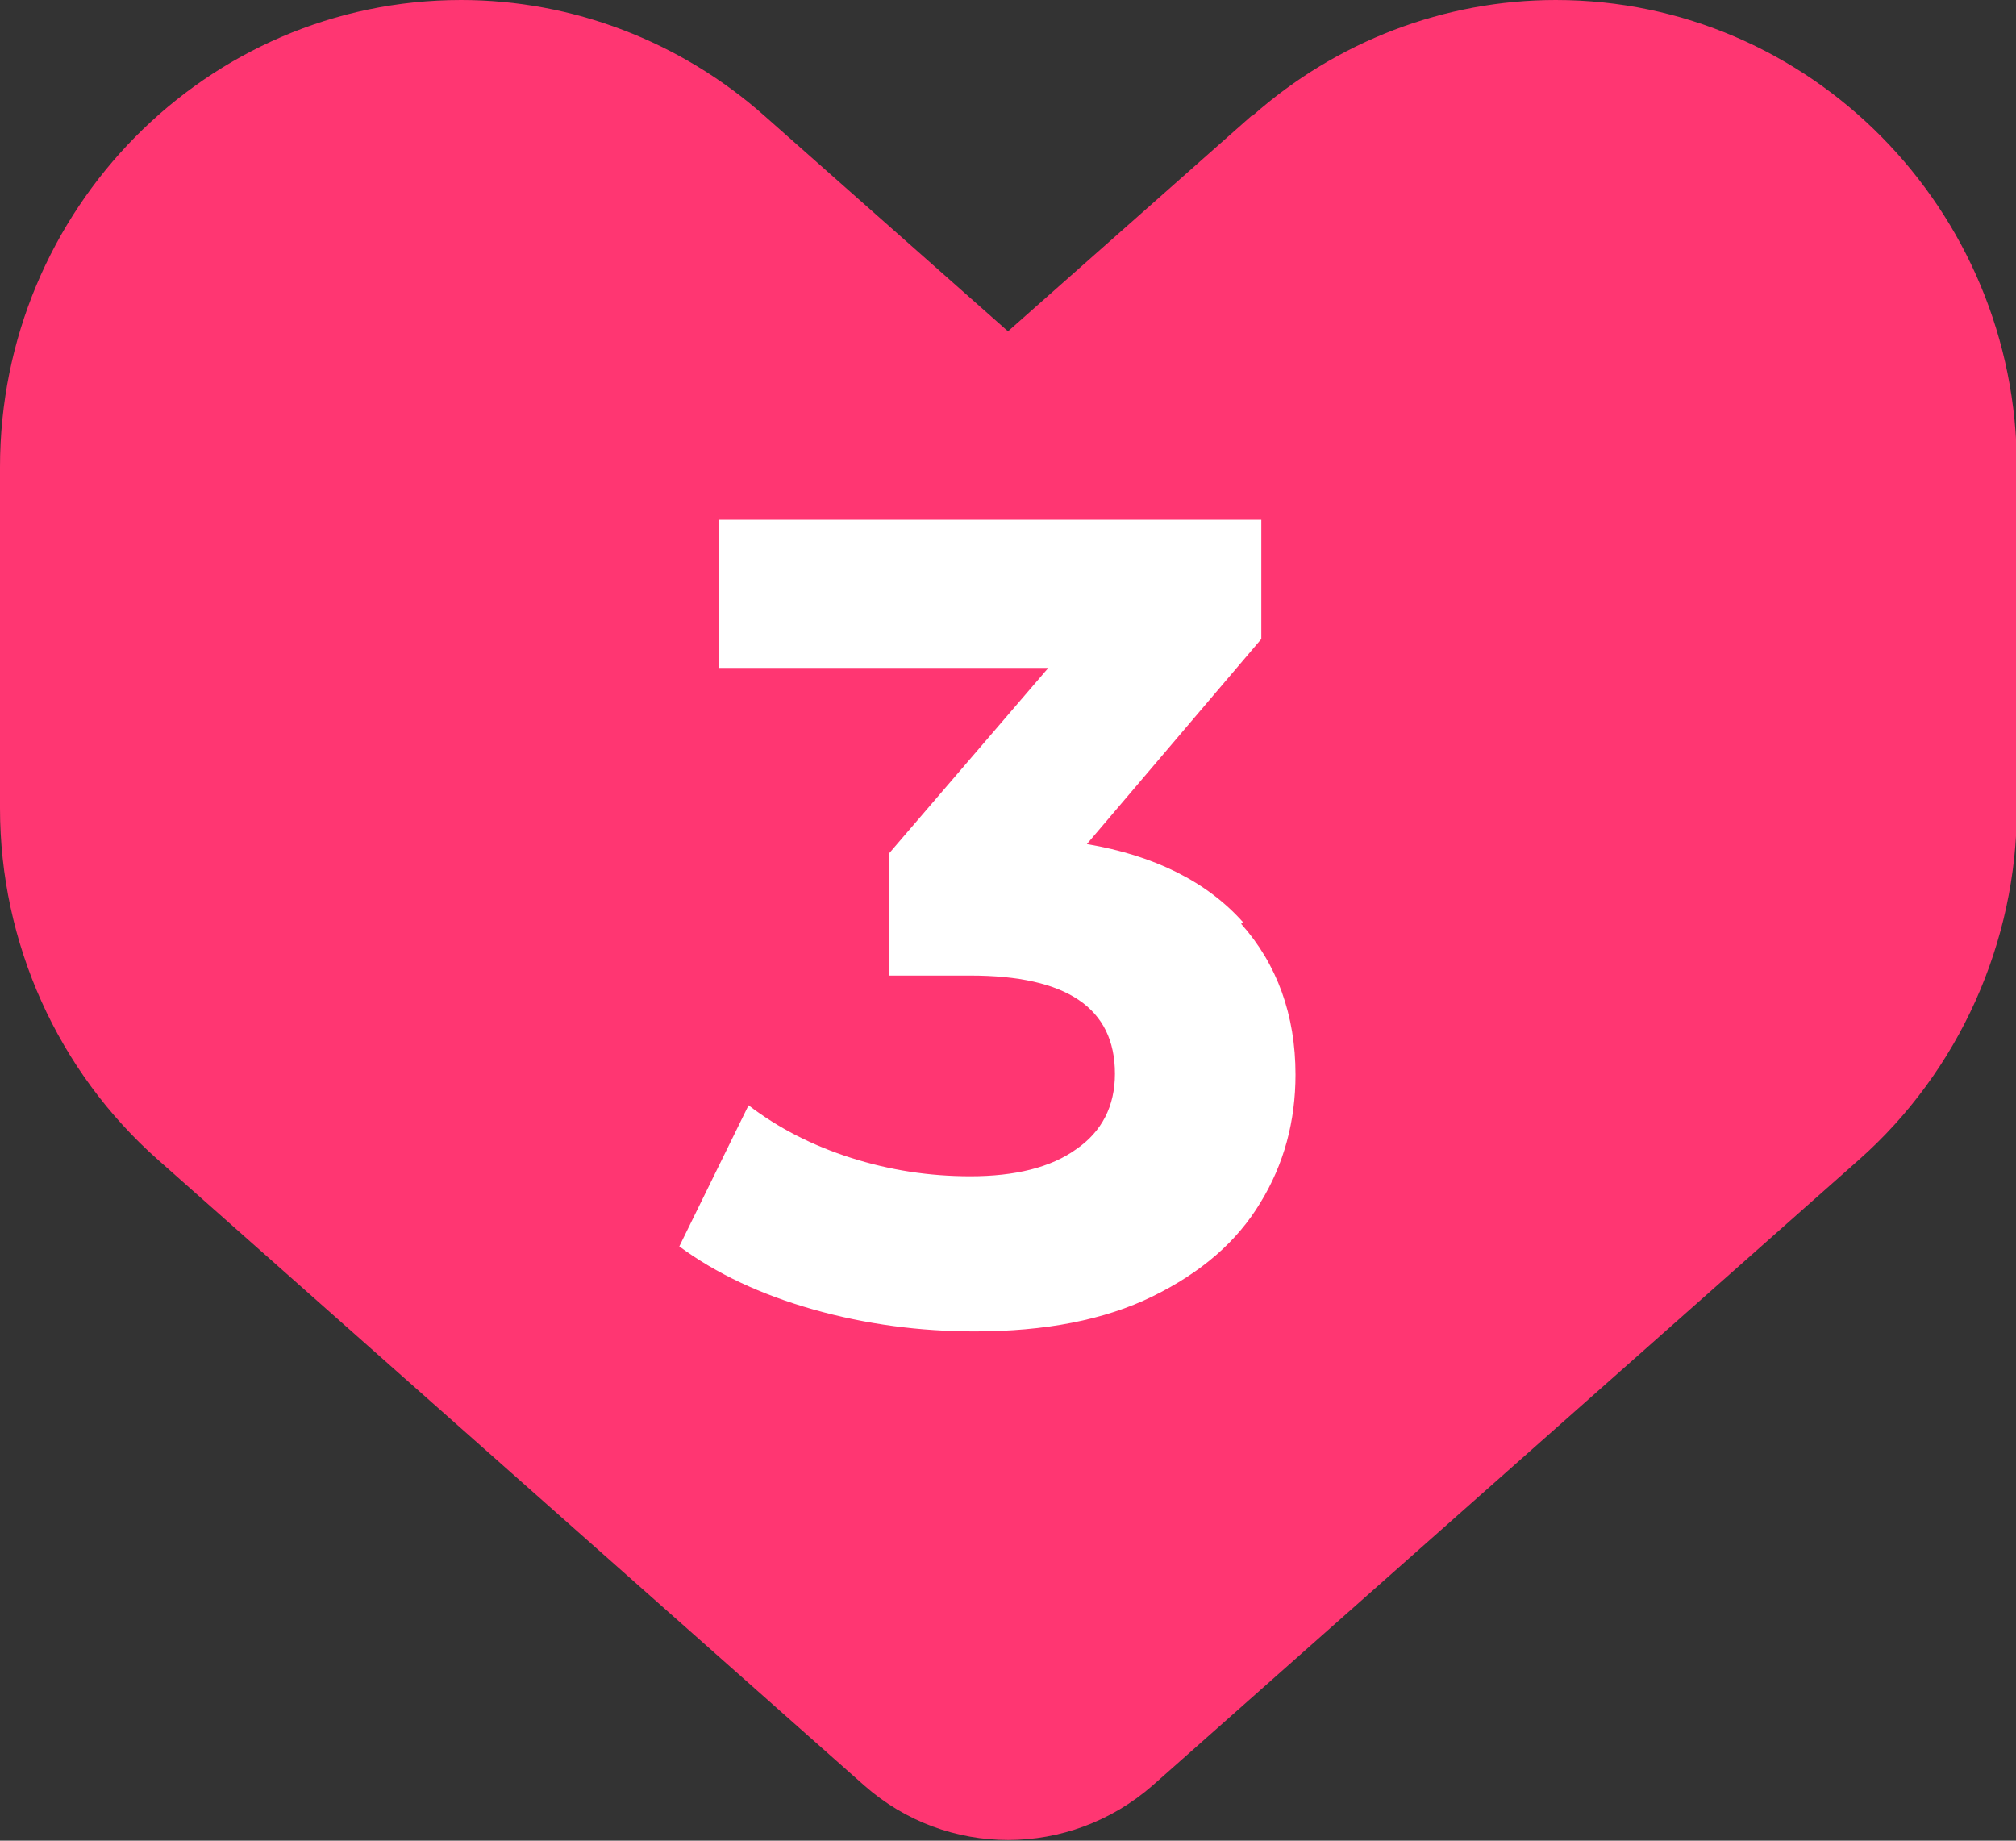 <?xml version="1.0" encoding="UTF-8"?><svg id="_レイヤー_2" xmlns="http://www.w3.org/2000/svg" viewBox="0 0 23 21"><rect x="0" y="0" width="23" height="21" fill="#333333" stroke="none"/><defs><style>.cls-1{fill:#ff3672;}.cls-2{fill:#fff;}</style></defs><g id="_デザイン"><path class="cls-1" d="m14.28,1.32l-2.78,2.46-2.78-2.46C7.76.47,6.53,0,5.26,0h0C2.36,0,0,2.39,0,5.33v3.89c0,1.54.66,3,1.8,4.01l8.06,7.14c.94.83,2.34.83,3.29,0h0s8.06-7.14,8.06-7.14c1.14-1.01,1.8-2.48,1.8-4.01v-3.89c0-2.94-2.36-5.33-5.26-5.33h0c-1.27,0-2.5.47-3.46,1.32Z"/><path class="cls-2" d="m14.16,10.54c.41.46.62,1.04.62,1.72,0,.53-.13,1.02-.4,1.46-.27.45-.68.8-1.23,1.07-.55.27-1.23.4-2.03.4-.62,0-1.24-.08-1.84-.25s-1.11-.41-1.53-.72l.79-1.61c.34.26.73.46,1.17.6.44.14.89.21,1.36.21.51,0,.92-.1,1.21-.31.29-.2.44-.49.44-.86,0-.75-.55-1.12-1.65-1.12h-.93v-1.39l1.82-2.12h-3.76v-1.69h6.19v1.36l-1.99,2.34c.77.13,1.37.43,1.78.89Z"/></g></svg>